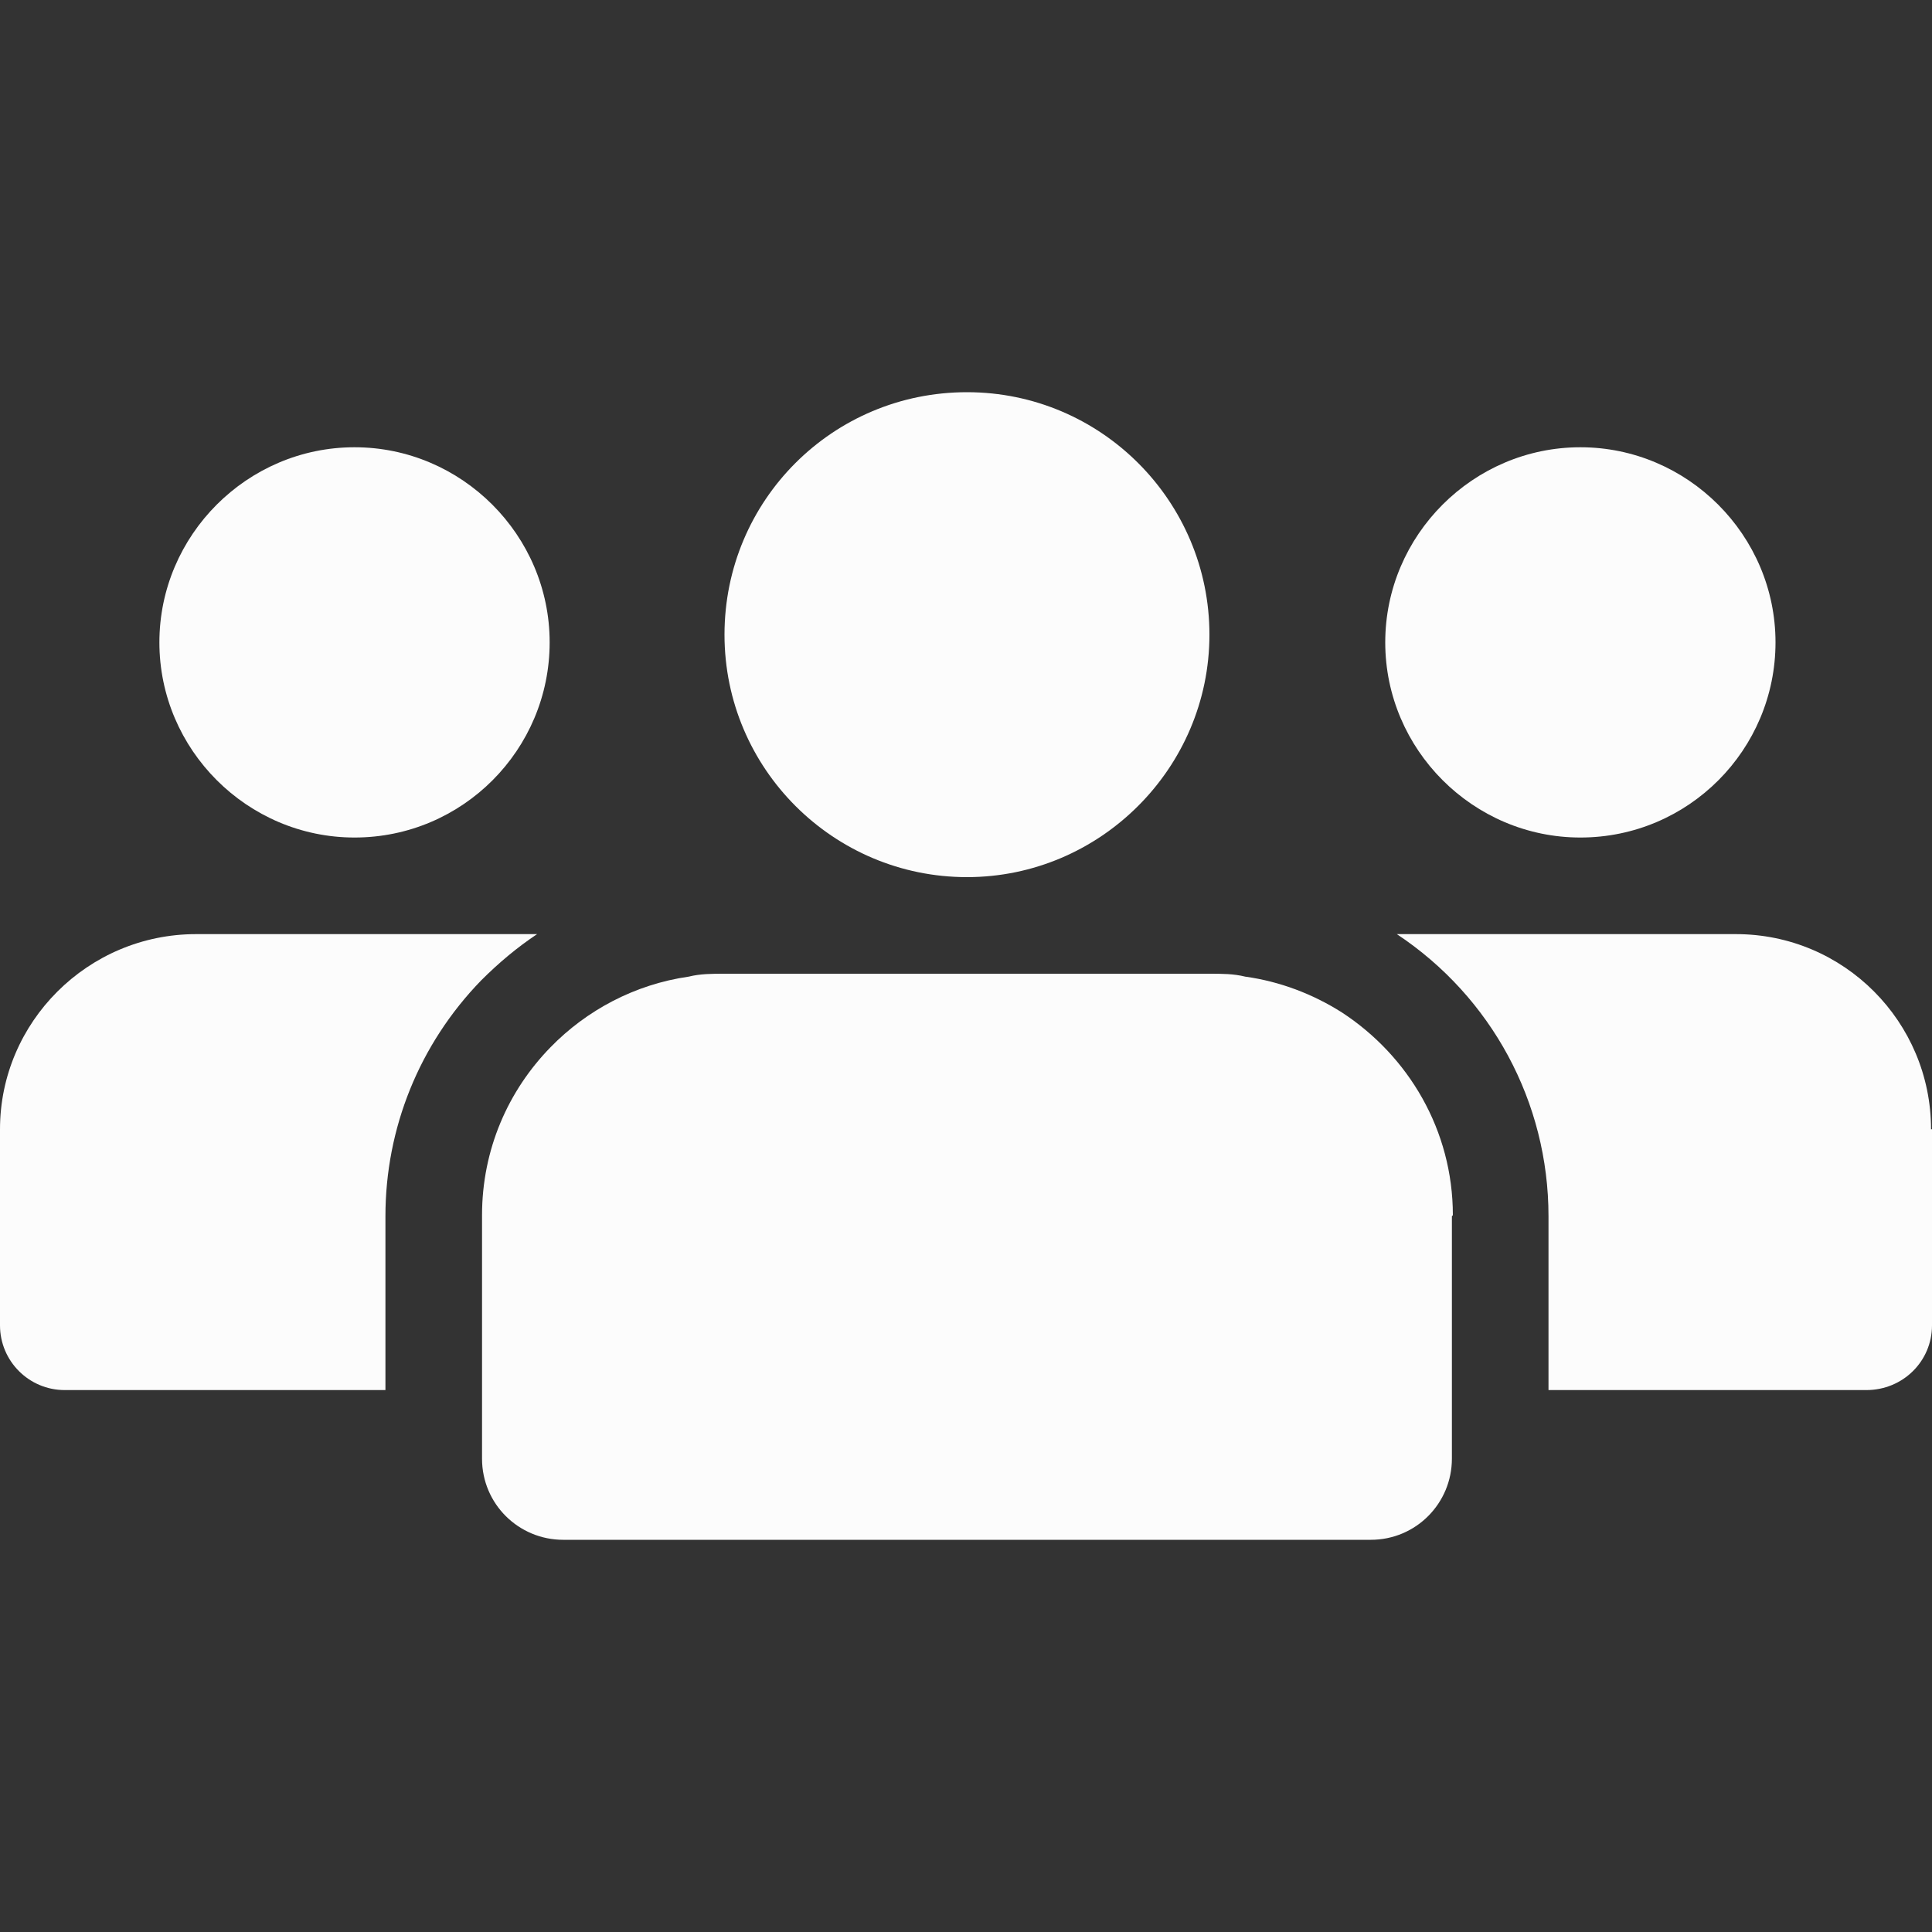 <?xml version="1.0" encoding="UTF-8"?>
<svg xmlns="http://www.w3.org/2000/svg" id="Multi_utilisateurs_-_copie" data-name="Multi utilisateurs - copie" viewBox="0 0 20 20">
  <rect x="0" y="0" width="20" height="20" fill="#333333" stroke="none"/>
  <defs>
    <style>
      .cls-1 {
        fill: #fcfcfc;
        stroke-width: 0px;
      }
    </style>
  </defs>
  <path class="cls-1" d="M20,11.69v2.03c0,.37-.3.67-.68.67h-3.29v-1.8c0-1.18-.59-2.27-1.57-2.92h3.51c1.12,0,2.02.91,2.02,2.02Z"></path>
  <path class="cls-1" d="M3.67,8.67c1.12,0,2.02-.91,2.02-2.02s-.91-2.02-2.02-2.02-2.02.91-2.02,2.02.91,2.02,2.02,2.02Z"></path>
  <path class="cls-1" d="M5.56,9.67c-.21.14-.4.3-.58.48-.64.66-.99,1.53-.99,2.44v1.8H.67c-.37,0-.67-.3-.67-.67v-2.03c0-1.11.91-2.02,2.03-2.02h3.54Z"></path>
  <path class="cls-1" d="M16.36,8.67c1.12,0,2.02-.91,2.02-2.02s-.91-2.02-2.02-2.02-2.02.91-2.02,2.02.91,2.02,2.02,2.02Z"></path>
  <path class="cls-1" d="M15.03,12.59v2.51c0,.46-.37.84-.84.84H5.83c-.46,0-.84-.37-.84-.84v-1.14h0v-1.38c0-.68.27-1.29.71-1.74.37-.38.87-.65,1.43-.73.12-.03.24-.03.37-.03h5.02c.13,0,.25,0,.37.03.36.05.7.18,1,.37.69.45,1.15,1.22,1.15,2.1Z"></path>
  <path class="cls-1" d="M10.01,9.08c1.38,0,2.51-1.13,2.51-2.51s-1.12-2.51-2.51-2.51-2.51,1.12-2.51,2.51,1.13,2.51,2.51,2.51Z"></path>
</svg>
